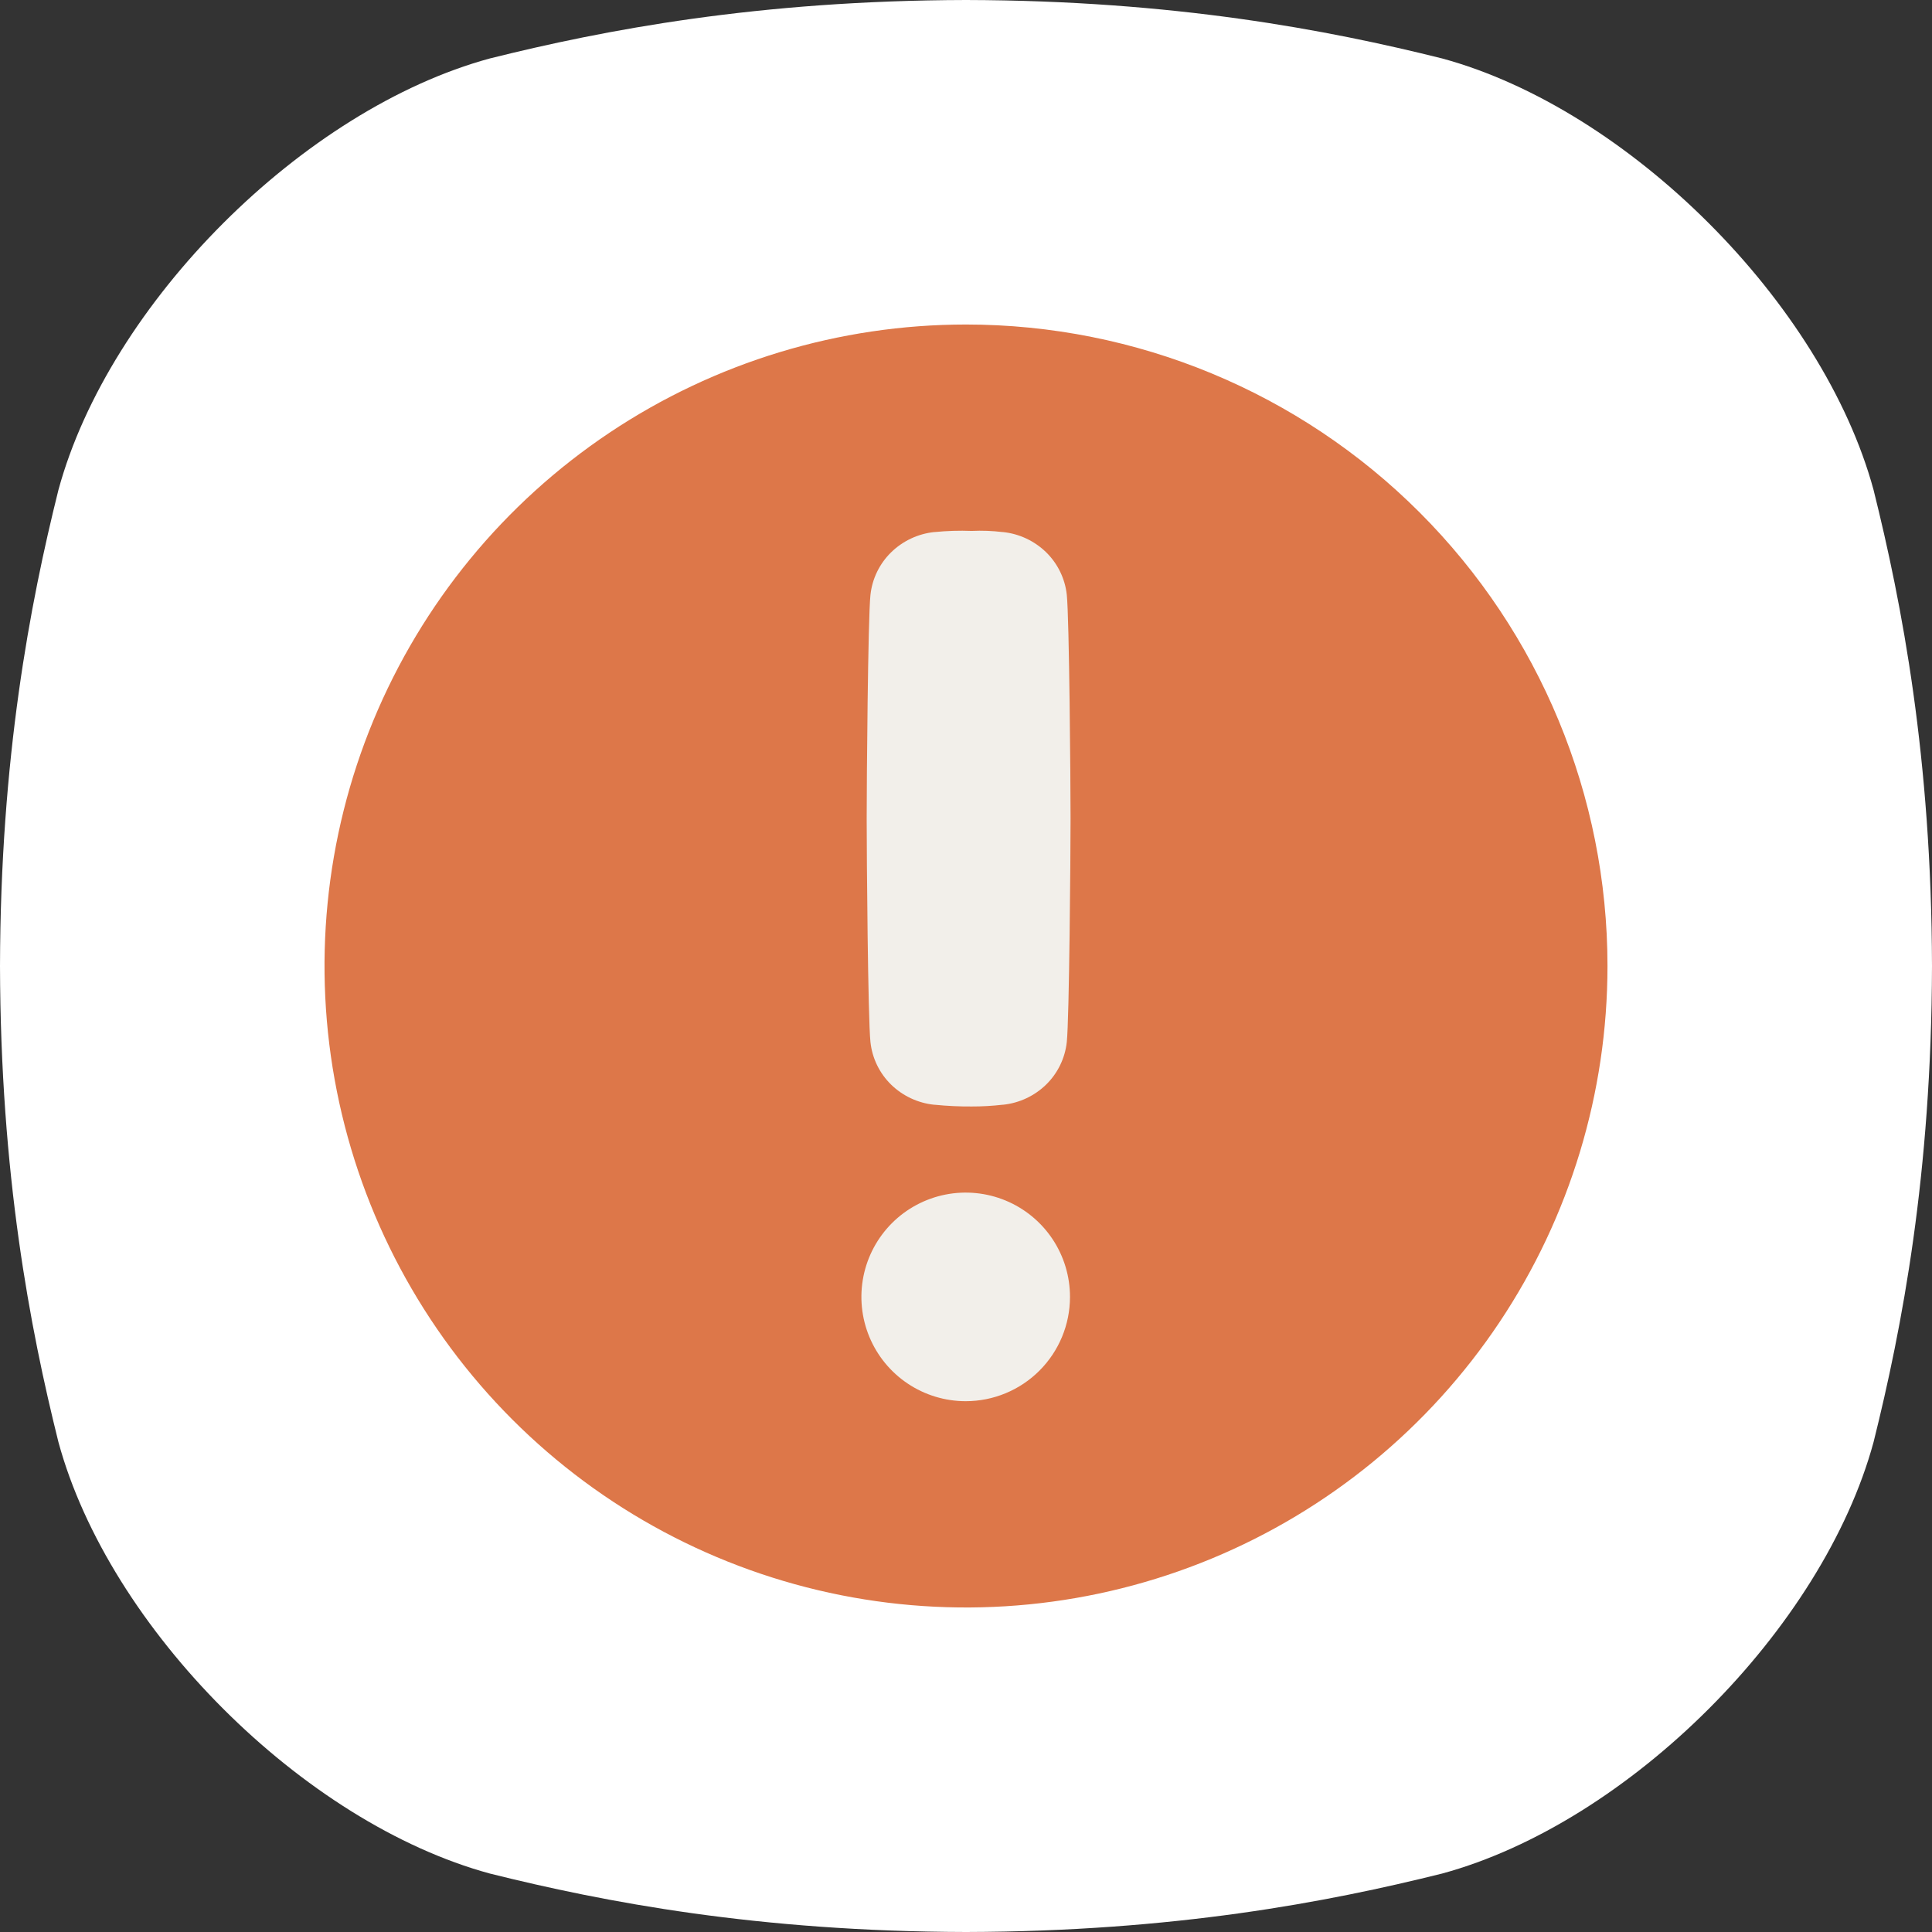 <svg width="160" height="160" viewBox="0 0 160 160" fill="none" xmlns="http://www.w3.org/2000/svg">
<rect x="0" y="0" width="160" height="160" fill="#333333" stroke="none"/>
<g clip-path="url(#clip0_2584_6901)">
<path d="M155.162 40.578C150.962 25.119 134.884 9.037 119.422 4.838C109.941 2.475 97.241 0.041 80 0C62.759 0.041 50.059 2.475 40.578 4.838C25.119 9.037 9.037 25.116 4.838 40.578C2.475 50.059 0.041 62.759 0 80C0.041 97.241 2.475 109.941 4.838 119.422C9.037 134.884 25.119 150.962 40.578 155.162C50.059 157.525 62.766 159.959 80 160C97.237 159.959 109.941 157.525 119.422 155.162C134.884 150.962 150.962 134.884 155.162 119.422C157.525 109.941 159.959 97.234 160 80C159.959 62.759 157.525 50.059 155.162 40.578Z" fill="white"/>
<path d="M80 26.875C69.493 26.875 59.222 29.991 50.485 35.828C41.749 41.666 34.94 49.963 30.919 59.67C26.898 69.377 25.846 80.059 27.896 90.364C29.946 100.669 35.005 110.135 42.435 117.565C49.865 124.995 59.331 130.054 69.636 132.104C79.941 134.154 90.623 133.102 100.33 129.081C110.037 125.06 118.334 118.251 124.172 109.515C130.009 100.778 133.125 90.507 133.125 80C133.125 65.91 127.528 52.398 117.565 42.435C107.602 32.472 94.09 26.875 80 26.875Z" fill="#DD7749"/>
<path d="M79.978 116.041C78.269 116.041 76.599 115.535 75.178 114.586C73.757 113.637 72.65 112.288 71.996 110.71C71.341 109.132 71.17 107.395 71.503 105.719C71.836 104.043 72.659 102.504 73.867 101.295C75.075 100.087 76.615 99.265 78.291 98.931C79.966 98.598 81.703 98.77 83.282 99.424C84.86 100.078 86.209 101.185 87.158 102.606C88.107 104.027 88.613 105.698 88.612 107.406C88.612 109.696 87.702 111.892 86.082 113.511C84.463 115.13 82.268 116.04 79.978 116.041ZM88.347 86.3C88.202 87.634 87.599 88.877 86.641 89.816C85.671 90.763 84.408 91.354 83.059 91.491H83.019C82.173 91.588 81.323 91.636 80.472 91.634C79.451 91.641 78.431 91.593 77.415 91.491H77.372C76.023 91.354 74.76 90.763 73.79 89.816C72.833 88.876 72.231 87.634 72.087 86.3C71.878 84.35 71.775 70.816 71.775 67.8C71.775 64.784 71.878 51.212 72.087 49.266C72.231 47.932 72.833 46.689 73.79 45.75C74.759 44.799 76.022 44.204 77.372 44.062H77.415C78.431 43.961 79.452 43.929 80.472 43.969C81.322 43.929 82.174 43.961 83.019 44.062H83.059C84.408 44.202 85.671 44.793 86.641 45.741C87.599 46.68 88.202 47.922 88.347 49.256C88.553 51.206 88.659 64.778 88.659 67.791C88.659 70.803 88.553 84.35 88.347 86.3Z" fill="#F2EFEA"/>
</g>
<defs>
<clipPath id="clip0_2584_6901">
<rect width="160" height="160" fill="white"/>
</clipPath>
</defs>
</svg>

